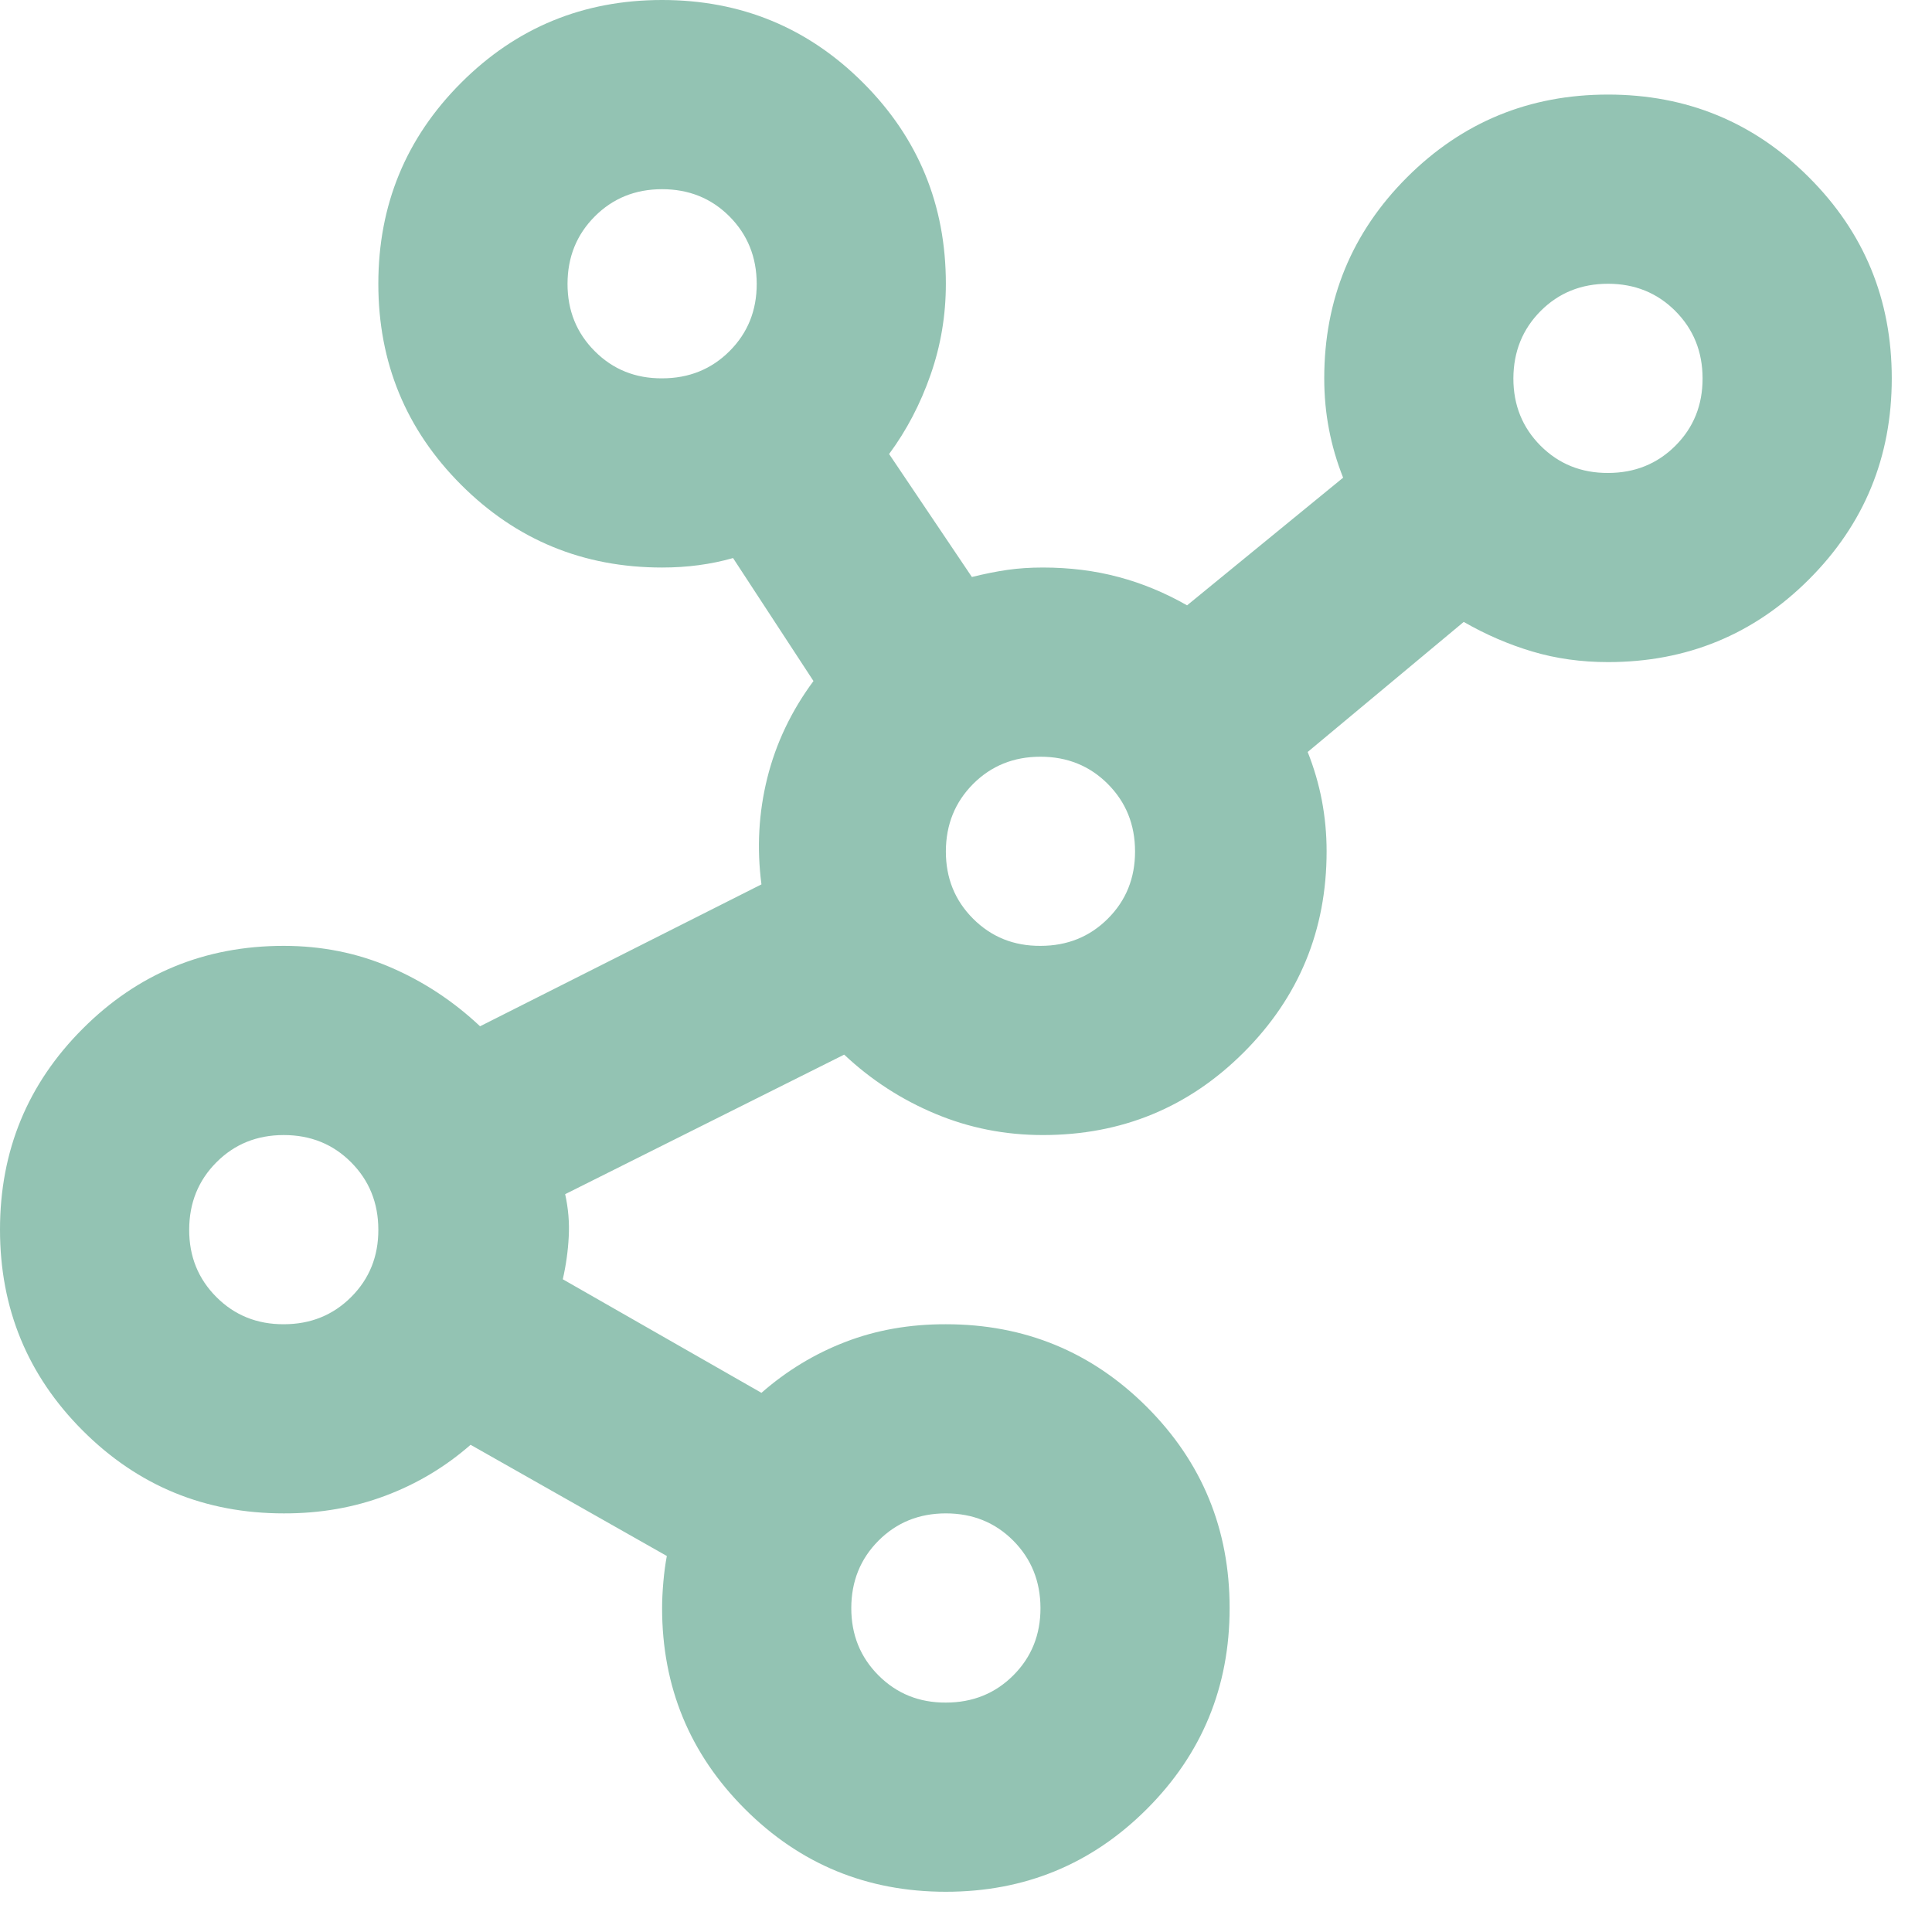 <svg xmlns="http://www.w3.org/2000/svg" width="40" height="40" viewBox="0 0 40 40" fill="none"><path d="M19.583 39.167C17.951 39.167 16.564 38.596 15.422 37.453C14.28 36.311 13.708 34.924 13.708 33.292C13.708 33.129 13.717 32.949 13.734 32.753C13.751 32.557 13.775 32.378 13.806 32.215L9.743 29.913C9.22 30.37 8.633 30.722 7.98 30.967C7.327 31.213 6.626 31.335 5.875 31.333C4.243 31.333 2.856 30.762 1.714 29.62C0.571 28.477 0 27.09 0 25.458C0 23.826 0.571 22.439 1.714 21.297C2.856 20.154 4.243 19.583 5.875 19.583C6.658 19.583 7.393 19.73 8.078 20.024C8.764 20.318 9.384 20.726 9.939 21.248L15.765 18.31C15.667 17.56 15.707 16.825 15.886 16.107C16.065 15.389 16.383 14.72 16.842 14.1L15.177 11.554C14.949 11.619 14.712 11.668 14.466 11.701C14.221 11.734 13.968 11.75 13.708 11.75C12.076 11.75 10.689 11.179 9.547 10.037C8.405 8.894 7.833 7.507 7.833 5.875C7.833 4.243 8.405 2.856 9.547 1.714C10.689 0.571 12.076 0 13.708 0C15.34 0 16.727 0.571 17.87 1.714C19.012 2.856 19.583 4.243 19.583 5.875C19.583 6.528 19.478 7.156 19.266 7.761C19.055 8.365 18.769 8.912 18.408 9.4L20.122 11.946C20.383 11.881 20.628 11.832 20.856 11.799C21.085 11.766 21.329 11.75 21.591 11.75C22.145 11.75 22.668 11.815 23.157 11.946C23.647 12.076 24.12 12.272 24.577 12.533L27.808 9.89C27.678 9.563 27.58 9.229 27.515 8.887C27.449 8.545 27.417 8.194 27.417 7.833C27.417 6.201 27.988 4.814 29.13 3.672C30.273 2.53 31.66 1.958 33.292 1.958C34.924 1.958 36.311 2.53 37.453 3.672C38.596 4.814 39.167 6.201 39.167 7.833C39.167 9.465 38.596 10.852 37.453 11.995C36.311 13.137 34.924 13.708 33.292 13.708C32.737 13.708 32.215 13.635 31.725 13.489C31.235 13.343 30.762 13.139 30.305 12.876L27.074 15.569C27.204 15.895 27.302 16.23 27.368 16.573C27.433 16.917 27.466 17.267 27.466 17.625C27.466 19.257 26.894 20.644 25.752 21.787C24.61 22.929 23.223 23.5 21.591 23.5C20.807 23.5 20.065 23.353 19.364 23.059C18.663 22.766 18.034 22.358 17.478 21.835L11.701 24.724C11.766 25.018 11.791 25.311 11.775 25.605C11.76 25.899 11.719 26.193 11.652 26.486L15.765 28.837C16.287 28.38 16.866 28.028 17.504 27.783C18.141 27.537 18.834 27.415 19.583 27.417C21.215 27.417 22.602 27.988 23.745 29.13C24.887 30.273 25.458 31.66 25.458 33.292C25.458 34.924 24.887 36.311 23.745 37.453C22.602 38.596 21.215 39.167 19.583 39.167ZM5.875 27.417C6.43 27.417 6.895 27.229 7.271 26.853C7.647 26.477 7.835 26.012 7.833 25.458C7.832 24.905 7.644 24.44 7.269 24.064C6.895 23.688 6.43 23.5 5.875 23.5C5.32 23.5 4.855 23.688 4.481 24.064C4.106 24.44 3.918 24.905 3.917 25.458C3.915 26.012 4.103 26.477 4.481 26.855C4.858 27.232 5.323 27.419 5.875 27.417ZM13.708 7.833C14.263 7.833 14.729 7.645 15.105 7.269C15.481 6.893 15.668 6.429 15.667 5.875C15.665 5.321 15.477 4.857 15.103 4.481C14.728 4.105 14.263 3.917 13.708 3.917C13.153 3.917 12.689 4.105 12.314 4.481C11.939 4.857 11.751 5.321 11.75 5.875C11.749 6.429 11.937 6.894 12.314 7.271C12.691 7.649 13.156 7.836 13.708 7.833ZM19.583 35.25C20.138 35.25 20.604 35.062 20.98 34.686C21.356 34.31 21.543 33.845 21.542 33.292C21.54 32.738 21.352 32.273 20.978 31.897C20.603 31.521 20.138 31.333 19.583 31.333C19.029 31.333 18.564 31.521 18.189 31.897C17.814 32.273 17.626 32.738 17.625 33.292C17.624 33.845 17.812 34.311 18.189 34.688C18.566 35.065 19.031 35.253 19.583 35.25ZM21.542 19.583C22.096 19.583 22.562 19.395 22.938 19.019C23.314 18.643 23.501 18.179 23.5 17.625C23.499 17.071 23.311 16.607 22.936 16.231C22.561 15.855 22.096 15.667 21.542 15.667C20.987 15.667 20.522 15.855 20.147 16.231C19.773 16.607 19.585 17.071 19.583 17.625C19.582 18.179 19.77 18.644 20.147 19.021C20.525 19.399 20.989 19.586 21.542 19.583ZM33.292 9.792C33.846 9.792 34.312 9.604 34.688 9.228C35.064 8.852 35.251 8.387 35.25 7.833C35.249 7.28 35.061 6.815 34.686 6.439C34.311 6.063 33.846 5.875 33.292 5.875C32.737 5.875 32.272 6.063 31.897 6.439C31.523 6.815 31.335 7.28 31.333 7.833C31.332 8.387 31.52 8.852 31.897 9.23C32.275 9.607 32.739 9.794 33.292 9.792Z" fill="#93C3B3"></path></svg>
